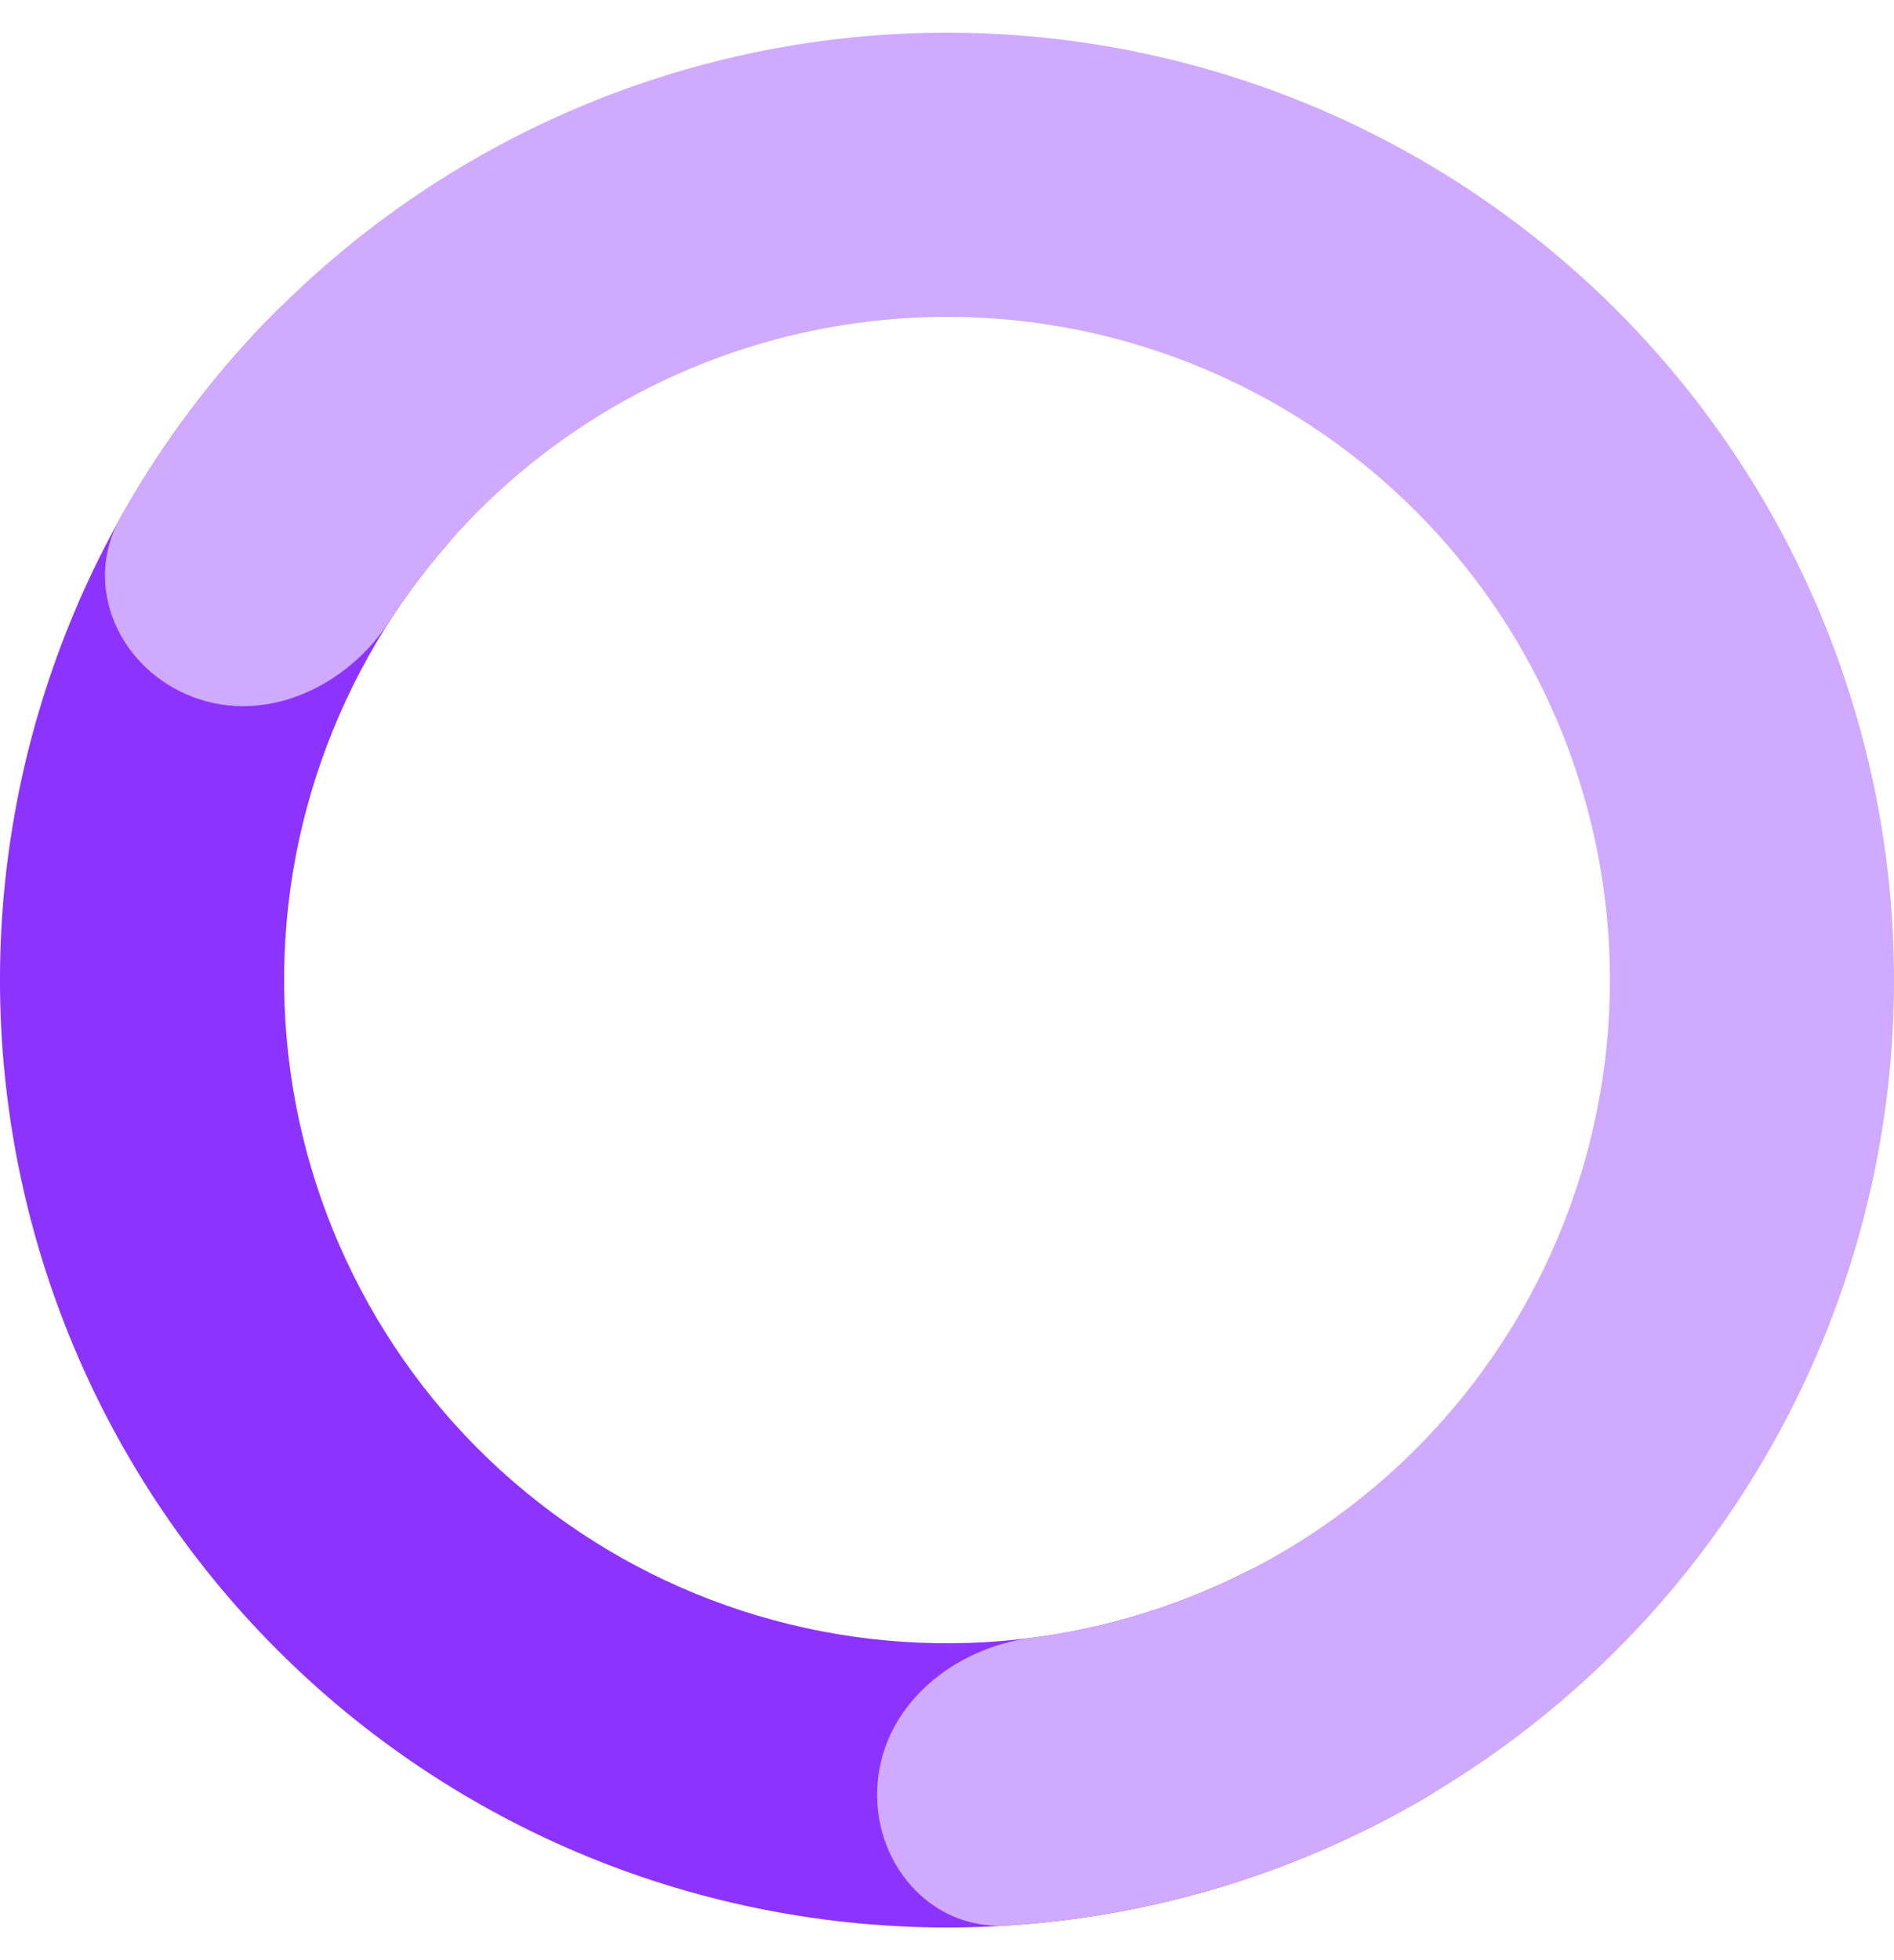 <svg width="29" height="30" viewBox="0 0 29 30" fill="none" xmlns="http://www.w3.org/2000/svg">
<path d="M22.255 24.58C23.01 25.514 22.872 26.899 21.836 27.507C20.803 28.113 19.696 28.59 18.541 28.926C16.687 29.464 14.744 29.626 12.826 29.403C10.909 29.18 9.055 28.577 7.374 27.628C5.692 26.679 4.218 25.404 3.036 23.878C1.854 22.352 0.988 20.605 0.49 18.739C-0.007 16.874 -0.128 14.928 0.136 13.016C0.401 11.104 1.044 9.263 2.029 7.603C2.643 6.568 3.381 5.616 4.227 4.767C5.075 3.916 6.451 4.129 7.166 5.095C7.88 6.06 7.655 7.41 6.863 8.314C6.455 8.781 6.088 9.286 5.77 9.822C5.081 10.984 4.63 12.273 4.445 13.611C4.261 14.95 4.345 16.312 4.693 17.618C5.042 18.923 5.648 20.146 6.475 21.215C7.302 22.283 8.335 23.175 9.512 23.84C10.688 24.504 11.986 24.926 13.328 25.082C14.671 25.238 16.031 25.125 17.328 24.748C17.927 24.574 18.508 24.346 19.062 24.067C20.135 23.527 21.499 23.646 22.255 24.58Z" fill="#8D33FF"/>
<path d="M2.961 10.67C1.836 10.248 1.253 8.983 1.838 7.934C2.792 6.226 4.085 4.721 5.646 3.517C7.784 1.869 10.34 0.85 13.025 0.575C15.711 0.301 18.42 0.781 20.847 1.963C23.274 3.145 25.324 4.981 26.764 7.264C28.204 9.547 28.979 12.187 29 14.887C29.021 17.587 28.288 20.238 26.883 22.544C25.479 24.849 23.458 26.717 21.05 27.936C19.291 28.827 17.376 29.346 15.423 29.471C14.225 29.547 13.334 28.476 13.438 27.279C13.541 26.082 14.604 25.22 15.796 25.067C16.936 24.92 18.049 24.58 19.085 24.055C20.771 23.202 22.185 21.895 23.168 20.281C24.151 18.667 24.664 16.811 24.65 14.921C24.635 13.031 24.093 11.183 23.085 9.585C22.076 7.986 20.642 6.701 18.943 5.874C17.244 5.047 15.348 4.71 13.468 4.903C11.588 5.095 9.799 5.808 8.302 6.962C7.383 7.671 6.597 8.528 5.973 9.495C5.321 10.504 4.085 11.092 2.961 10.67Z" fill="#CFAAFF"/>
</svg>
